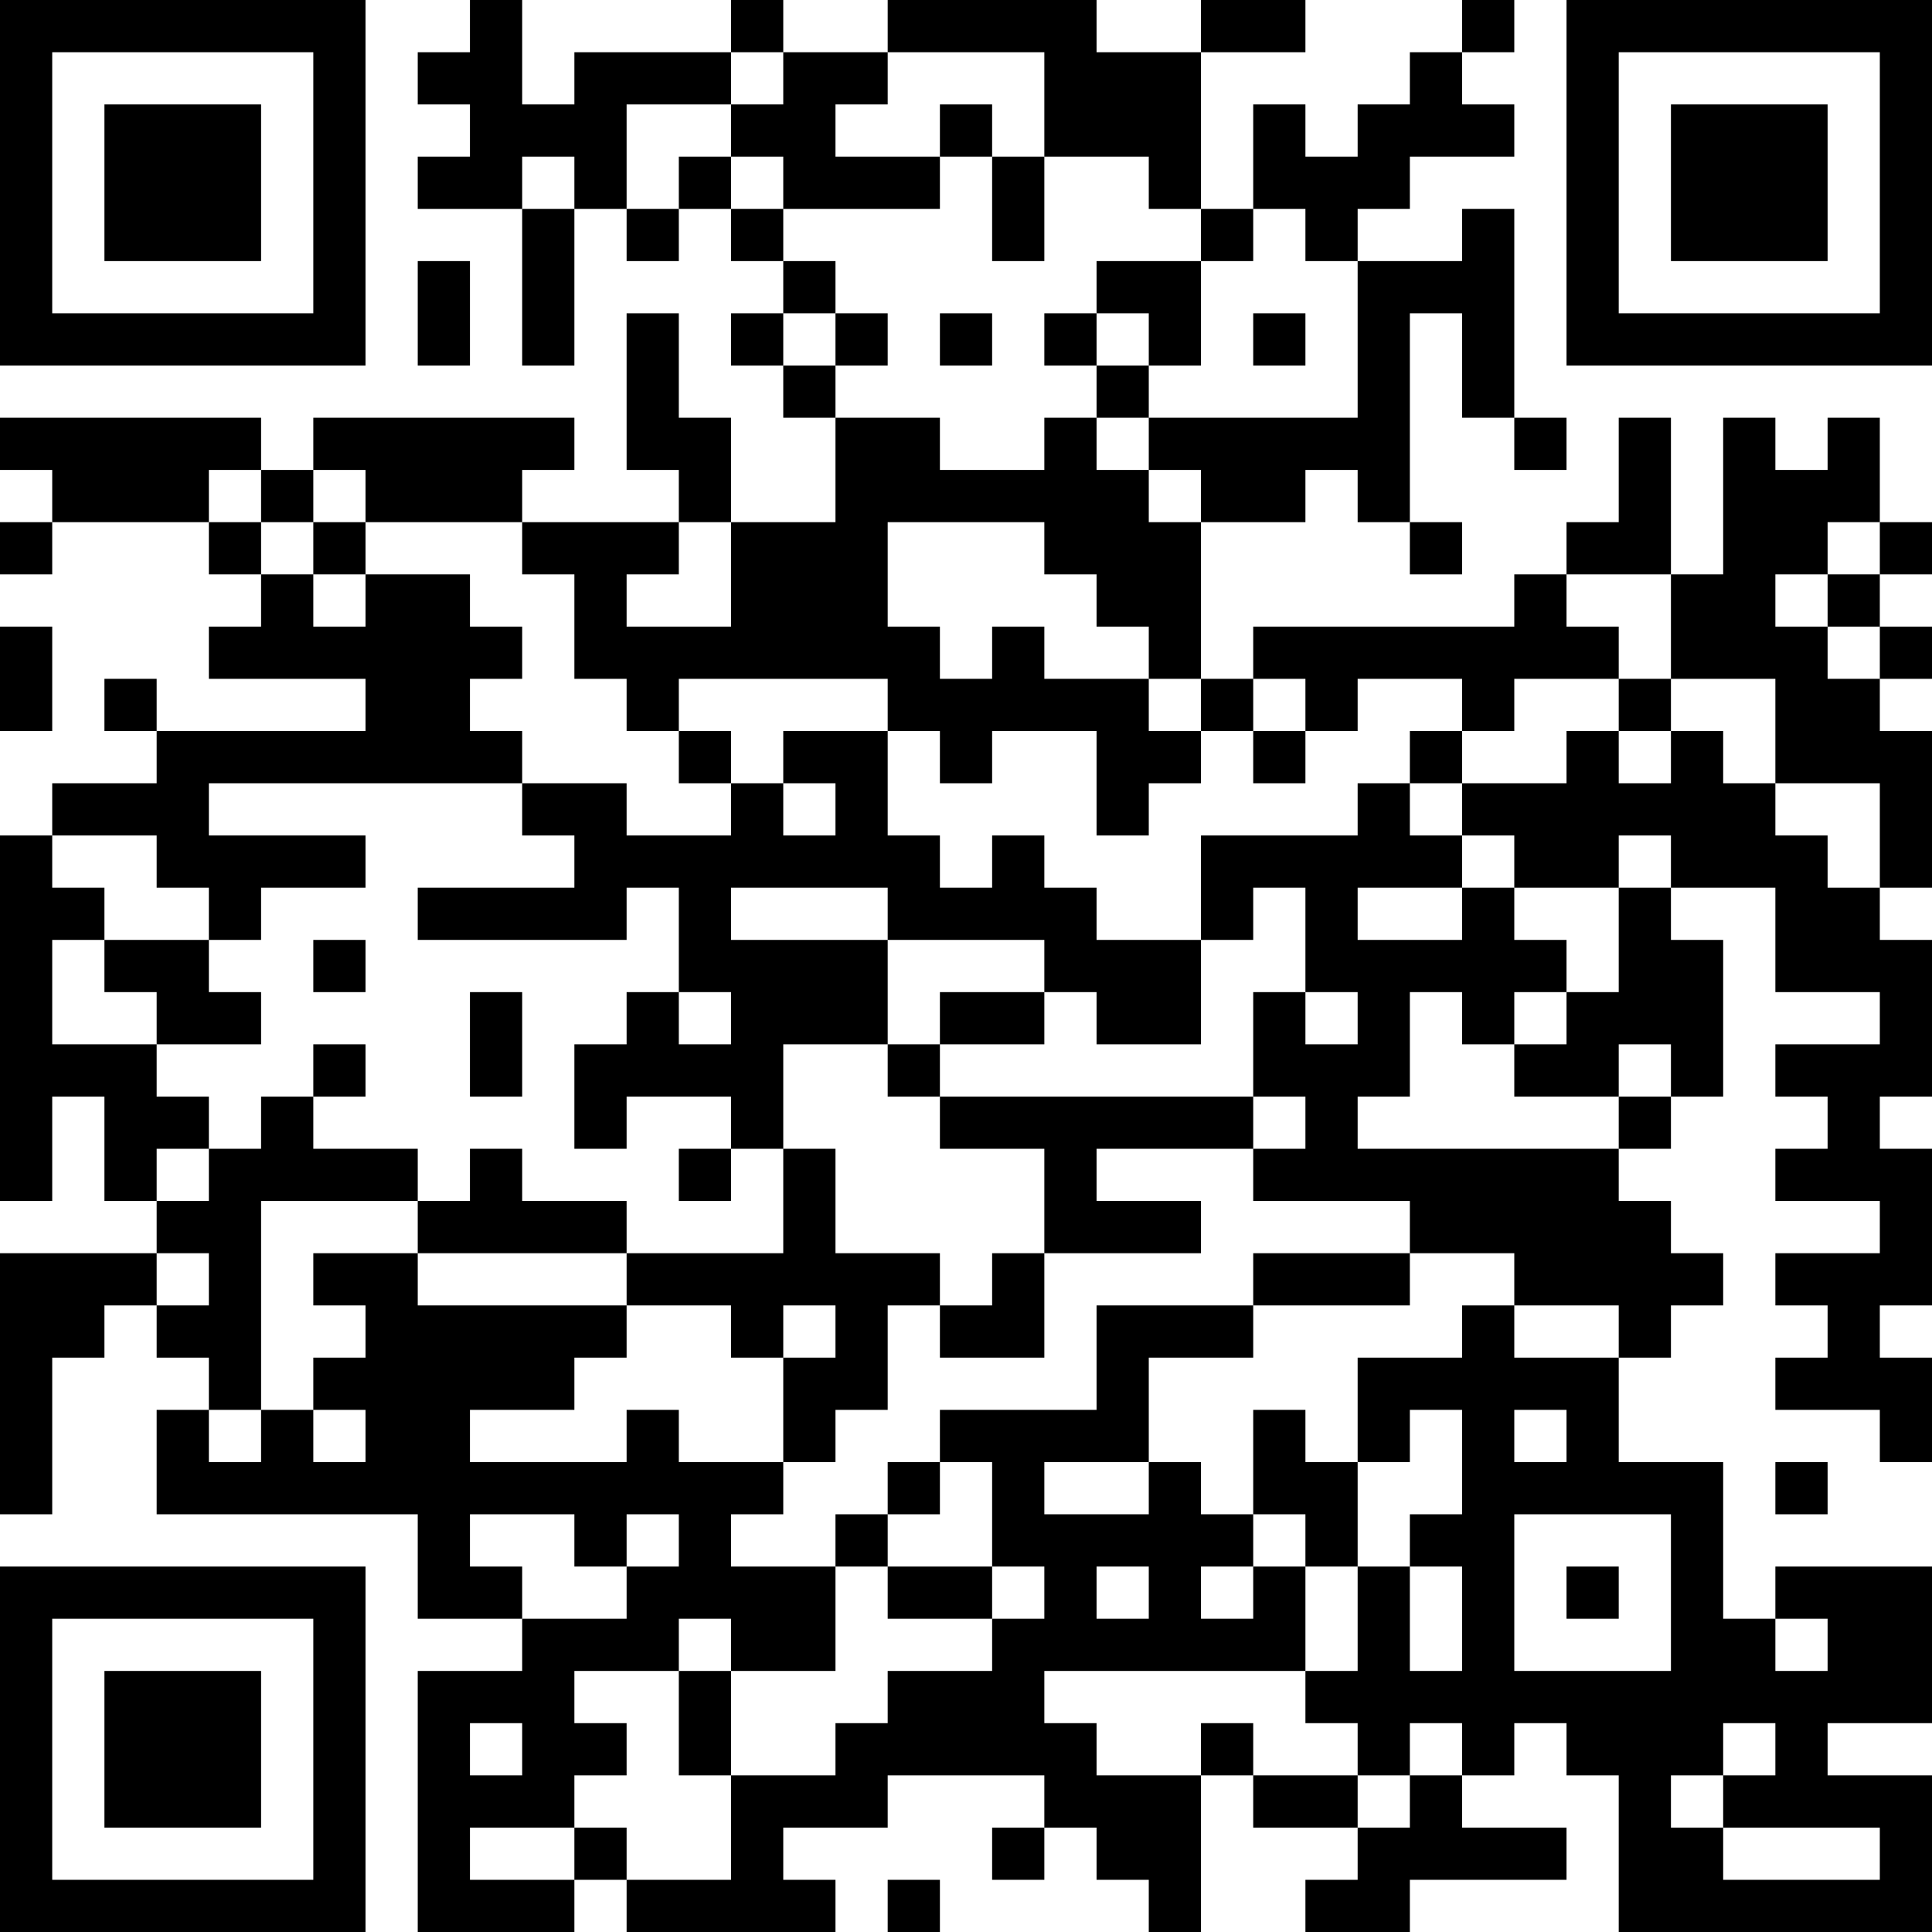 <?xml version="1.0" encoding="UTF-8"?>
<svg xmlns="http://www.w3.org/2000/svg" version="1.1" width="400" height="400" viewBox="0 0 400 400"><rect x="0" y="0" width="400" height="400" fill="#ffffff"/><g transform="scale(10.811)"><g transform="translate(0,0)"><path fill-rule="evenodd" d="M9 0L9 1L8 1L8 2L9 2L9 3L8 3L8 4L10 4L10 7L11 7L11 4L12 4L12 5L13 5L13 4L14 4L14 5L15 5L15 6L14 6L14 7L15 7L15 8L16 8L16 10L14 10L14 8L13 8L13 6L12 6L12 9L13 9L13 10L10 10L10 9L11 9L11 8L6 8L6 9L5 9L5 8L0 8L0 9L1 9L1 10L0 10L0 11L1 11L1 10L4 10L4 11L5 11L5 12L4 12L4 13L7 13L7 14L3 14L3 13L2 13L2 14L3 14L3 15L1 15L1 16L0 16L0 23L1 23L1 21L2 21L2 23L3 23L3 24L0 24L0 29L1 29L1 26L2 26L2 25L3 25L3 26L4 26L4 27L3 27L3 29L8 29L8 31L10 31L10 32L8 32L8 37L11 37L11 36L12 36L12 37L16 37L16 36L15 36L15 35L17 35L17 34L20 34L20 35L19 35L19 36L20 36L20 35L21 35L21 36L22 36L22 37L23 37L23 34L24 34L24 35L26 35L26 36L25 36L25 37L27 37L27 36L30 36L30 35L28 35L28 34L29 34L29 33L30 33L30 34L31 34L31 37L37 37L37 34L35 34L35 33L37 33L37 30L34 30L34 31L33 31L33 28L31 28L31 26L32 26L32 25L33 25L33 24L32 24L32 23L31 23L31 22L32 22L32 21L33 21L33 18L32 18L32 17L34 17L34 19L36 19L36 20L34 20L34 21L35 21L35 22L34 22L34 23L36 23L36 24L34 24L34 25L35 25L35 26L34 26L34 27L36 27L36 28L37 28L37 26L36 26L36 25L37 25L37 22L36 22L36 21L37 21L37 18L36 18L36 17L37 17L37 14L36 14L36 13L37 13L37 12L36 12L36 11L37 11L37 10L36 10L36 8L35 8L35 9L34 9L34 8L33 8L33 11L32 11L32 8L31 8L31 10L30 10L30 11L29 11L29 12L24 12L24 13L23 13L23 10L25 10L25 9L26 9L26 10L27 10L27 11L28 11L28 10L27 10L27 6L28 6L28 8L29 8L29 9L30 9L30 8L29 8L29 4L28 4L28 5L26 5L26 4L27 4L27 3L29 3L29 2L28 2L28 1L29 1L29 0L28 0L28 1L27 1L27 2L26 2L26 3L25 3L25 2L24 2L24 4L23 4L23 1L25 1L25 0L23 0L23 1L21 1L21 0L17 0L17 1L15 1L15 0L14 0L14 1L11 1L11 2L10 2L10 0ZM14 1L14 2L12 2L12 4L13 4L13 3L14 3L14 4L15 4L15 5L16 5L16 6L15 6L15 7L16 7L16 8L18 8L18 9L20 9L20 8L21 8L21 9L22 9L22 10L23 10L23 9L22 9L22 8L26 8L26 5L25 5L25 4L24 4L24 5L23 5L23 4L22 4L22 3L20 3L20 1L17 1L17 2L16 2L16 3L18 3L18 4L15 4L15 3L14 3L14 2L15 2L15 1ZM18 2L18 3L19 3L19 5L20 5L20 3L19 3L19 2ZM10 3L10 4L11 4L11 3ZM8 5L8 7L9 7L9 5ZM21 5L21 6L20 6L20 7L21 7L21 8L22 8L22 7L23 7L23 5ZM16 6L16 7L17 7L17 6ZM18 6L18 7L19 7L19 6ZM21 6L21 7L22 7L22 6ZM24 6L24 7L25 7L25 6ZM4 9L4 10L5 10L5 11L6 11L6 12L7 12L7 11L9 11L9 12L10 12L10 13L9 13L9 14L10 14L10 15L4 15L4 16L7 16L7 17L5 17L5 18L4 18L4 17L3 17L3 16L1 16L1 17L2 17L2 18L1 18L1 20L3 20L3 21L4 21L4 22L3 22L3 23L4 23L4 22L5 22L5 21L6 21L6 22L8 22L8 23L5 23L5 27L4 27L4 28L5 28L5 27L6 27L6 28L7 28L7 27L6 27L6 26L7 26L7 25L6 25L6 24L8 24L8 25L12 25L12 26L11 26L11 27L9 27L9 28L12 28L12 27L13 27L13 28L15 28L15 29L14 29L14 30L16 30L16 32L14 32L14 31L13 31L13 32L11 32L11 33L12 33L12 34L11 34L11 35L9 35L9 36L11 36L11 35L12 35L12 36L14 36L14 34L16 34L16 33L17 33L17 32L19 32L19 31L20 31L20 30L19 30L19 28L18 28L18 27L21 27L21 25L24 25L24 26L22 26L22 28L20 28L20 29L22 29L22 28L23 28L23 29L24 29L24 30L23 30L23 31L24 31L24 30L25 30L25 32L20 32L20 33L21 33L21 34L23 34L23 33L24 33L24 34L26 34L26 35L27 35L27 34L28 34L28 33L27 33L27 34L26 34L26 33L25 33L25 32L26 32L26 30L27 30L27 32L28 32L28 30L27 30L27 29L28 29L28 27L27 27L27 28L26 28L26 26L28 26L28 25L29 25L29 26L31 26L31 25L29 25L29 24L27 24L27 23L24 23L24 22L25 22L25 21L24 21L24 19L25 19L25 20L26 20L26 19L25 19L25 17L24 17L24 18L23 18L23 16L26 16L26 15L27 15L27 16L28 16L28 17L26 17L26 18L28 18L28 17L29 17L29 18L30 18L30 19L29 19L29 20L28 20L28 19L27 19L27 21L26 21L26 22L31 22L31 21L32 21L32 20L31 20L31 21L29 21L29 20L30 20L30 19L31 19L31 17L32 17L32 16L31 16L31 17L29 17L29 16L28 16L28 15L30 15L30 14L31 14L31 15L32 15L32 14L33 14L33 15L34 15L34 16L35 16L35 17L36 17L36 15L34 15L34 13L32 13L32 11L30 11L30 12L31 12L31 13L29 13L29 14L28 14L28 13L26 13L26 14L25 14L25 13L24 13L24 14L23 14L23 13L22 13L22 12L21 12L21 11L20 11L20 10L17 10L17 12L18 12L18 13L19 13L19 12L20 12L20 13L22 13L22 14L23 14L23 15L22 15L22 16L21 16L21 14L19 14L19 15L18 15L18 14L17 14L17 13L13 13L13 14L12 14L12 13L11 13L11 11L10 11L10 10L7 10L7 9L6 9L6 10L5 10L5 9ZM6 10L6 11L7 11L7 10ZM13 10L13 11L12 11L12 12L14 12L14 10ZM35 10L35 11L34 11L34 12L35 12L35 13L36 13L36 12L35 12L35 11L36 11L36 10ZM0 12L0 14L1 14L1 12ZM31 13L31 14L32 14L32 13ZM13 14L13 15L14 15L14 16L12 16L12 15L10 15L10 16L11 16L11 17L8 17L8 18L12 18L12 17L13 17L13 19L12 19L12 20L11 20L11 22L12 22L12 21L14 21L14 22L13 22L13 23L14 23L14 22L15 22L15 24L12 24L12 23L10 23L10 22L9 22L9 23L8 23L8 24L12 24L12 25L14 25L14 26L15 26L15 28L16 28L16 27L17 27L17 25L18 25L18 26L20 26L20 24L23 24L23 23L21 23L21 22L24 22L24 21L18 21L18 20L20 20L20 19L21 19L21 20L23 20L23 18L21 18L21 17L20 17L20 16L19 16L19 17L18 17L18 16L17 16L17 14L15 14L15 15L14 15L14 14ZM24 14L24 15L25 15L25 14ZM27 14L27 15L28 15L28 14ZM15 15L15 16L16 16L16 15ZM14 17L14 18L17 18L17 20L15 20L15 22L16 22L16 24L18 24L18 25L19 25L19 24L20 24L20 22L18 22L18 21L17 21L17 20L18 20L18 19L20 19L20 18L17 18L17 17ZM2 18L2 19L3 19L3 20L5 20L5 19L4 19L4 18ZM6 18L6 19L7 19L7 18ZM9 19L9 21L10 21L10 19ZM13 19L13 20L14 20L14 19ZM6 20L6 21L7 21L7 20ZM3 24L3 25L4 25L4 24ZM24 24L24 25L27 25L27 24ZM15 25L15 26L16 26L16 25ZM24 27L24 29L25 29L25 30L26 30L26 28L25 28L25 27ZM29 27L29 28L30 28L30 27ZM17 28L17 29L16 29L16 30L17 30L17 31L19 31L19 30L17 30L17 29L18 29L18 28ZM34 28L34 29L35 29L35 28ZM9 29L9 30L10 30L10 31L12 31L12 30L13 30L13 29L12 29L12 30L11 30L11 29ZM29 29L29 32L32 32L32 29ZM21 30L21 31L22 31L22 30ZM30 30L30 31L31 31L31 30ZM34 31L34 32L35 32L35 31ZM13 32L13 34L14 34L14 32ZM9 33L9 34L10 34L10 33ZM33 33L33 34L32 34L32 35L33 35L33 36L36 36L36 35L33 35L33 34L34 34L34 33ZM17 36L17 37L18 37L18 36ZM0 0L0 7L7 7L7 0ZM1 1L1 6L6 6L6 1ZM2 2L2 5L5 5L5 2ZM30 0L30 7L37 7L37 0ZM31 1L31 6L36 6L36 1ZM32 2L32 5L35 5L35 2ZM0 30L0 37L7 37L7 30ZM1 31L1 36L6 36L6 31ZM2 32L2 35L5 35L5 32Z" fill="#000000"/></g></g></svg>
